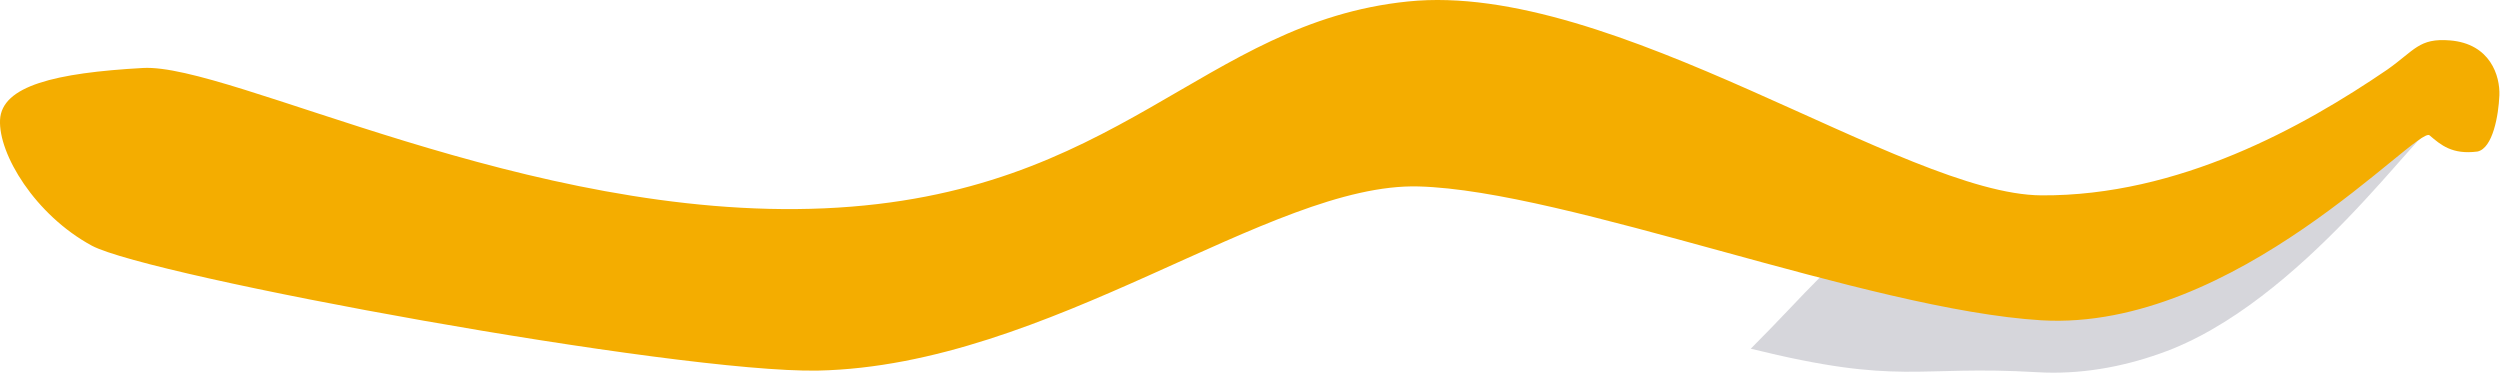 <svg xmlns="http://www.w3.org/2000/svg" fill="none" viewBox="0 0 125 19">
  <path opacity=".18" d="M121.683 6.402c-.447-.406-6.578 8.802-13.683 11.276-1.948.69-4.019 1.055-6.13.933-6.13-.365-6.78.69-14.332-1.176 2.883-2.88 3.898-4.34 7.267-6.815 5.36 2.394 3.857 1.745 7.105 1.745 2.396 0 4.71-.406 6.862-1.055 4.1-1.217 7.673-3.367 10.434-5.233 1.421-.974 1.786-2.637 3.329-2.515 2.071.162-.284 3.326-.852 2.84z" fill="#1F1F39"/>
  <path d="M124.969 4.779c.041-.974-.446-2.597-2.476-2.759-1.543-.122-1.746.487-3.127 1.46-4.222 2.88-10.434 6.329-17.295 6.288-6.902-.04-21.396-10.75-31.668-9.695C60.09 1.128 55.99 9.768 41.21 10.417c-14.778.649-29.719-7.261-34.063-7.018-4.385.244-7.064.893-7.145 2.596C-.08 7.7 1.748 10.742 4.59 12.283c2.883 1.541 29.192 6.369 36.297 6.247C52.498 18.286 63.5 9.119 70.93 9.322c7.43.203 22.451 6.166 31.14 6.693 9.703.568 18.798-9.736 19.407-9.249.568.487 1.136.974 2.395.811.771-.162 1.056-1.825 1.096-2.798z" fill="#F4AD00"/>
</svg>
